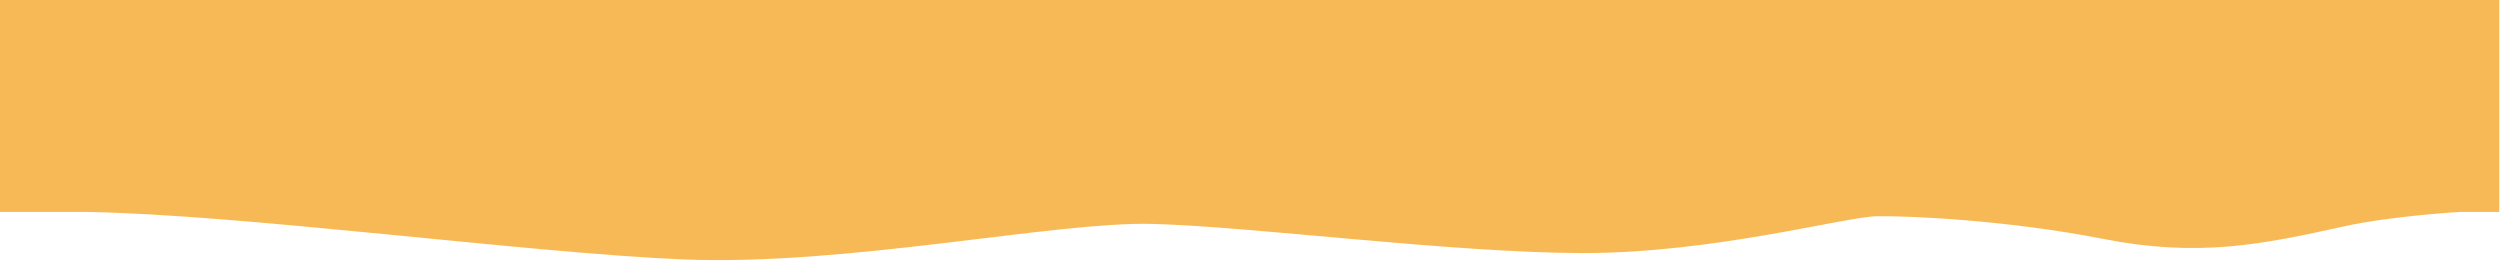 <?xml version="1.0" encoding="UTF-8"?> <svg xmlns="http://www.w3.org/2000/svg" width="515" height="54" viewBox="0 0 515 54" fill="none"><path d="M17.78 43.66C49.81 44.16 109.06 52.14 140.72 53.44C174.39 54.82 217.11 45.65 237.21 46.12C257.31 46.59 298.77 52.06 325.82 52.13C352.87 52.2 380.08 44.63 386.74 44.54C393.4 44.45 413.5 45.34 433.19 49.2C452.88 53.06 465.81 50.4 482.74 46.66C492.69 44.46 506.68 43.66 506.68 43.66H514.85V-7.62939e-06L6.10352e-05 -7.62939e-06V43.66H17.76H17.78Z" fill="#F7B955"></path></svg> 